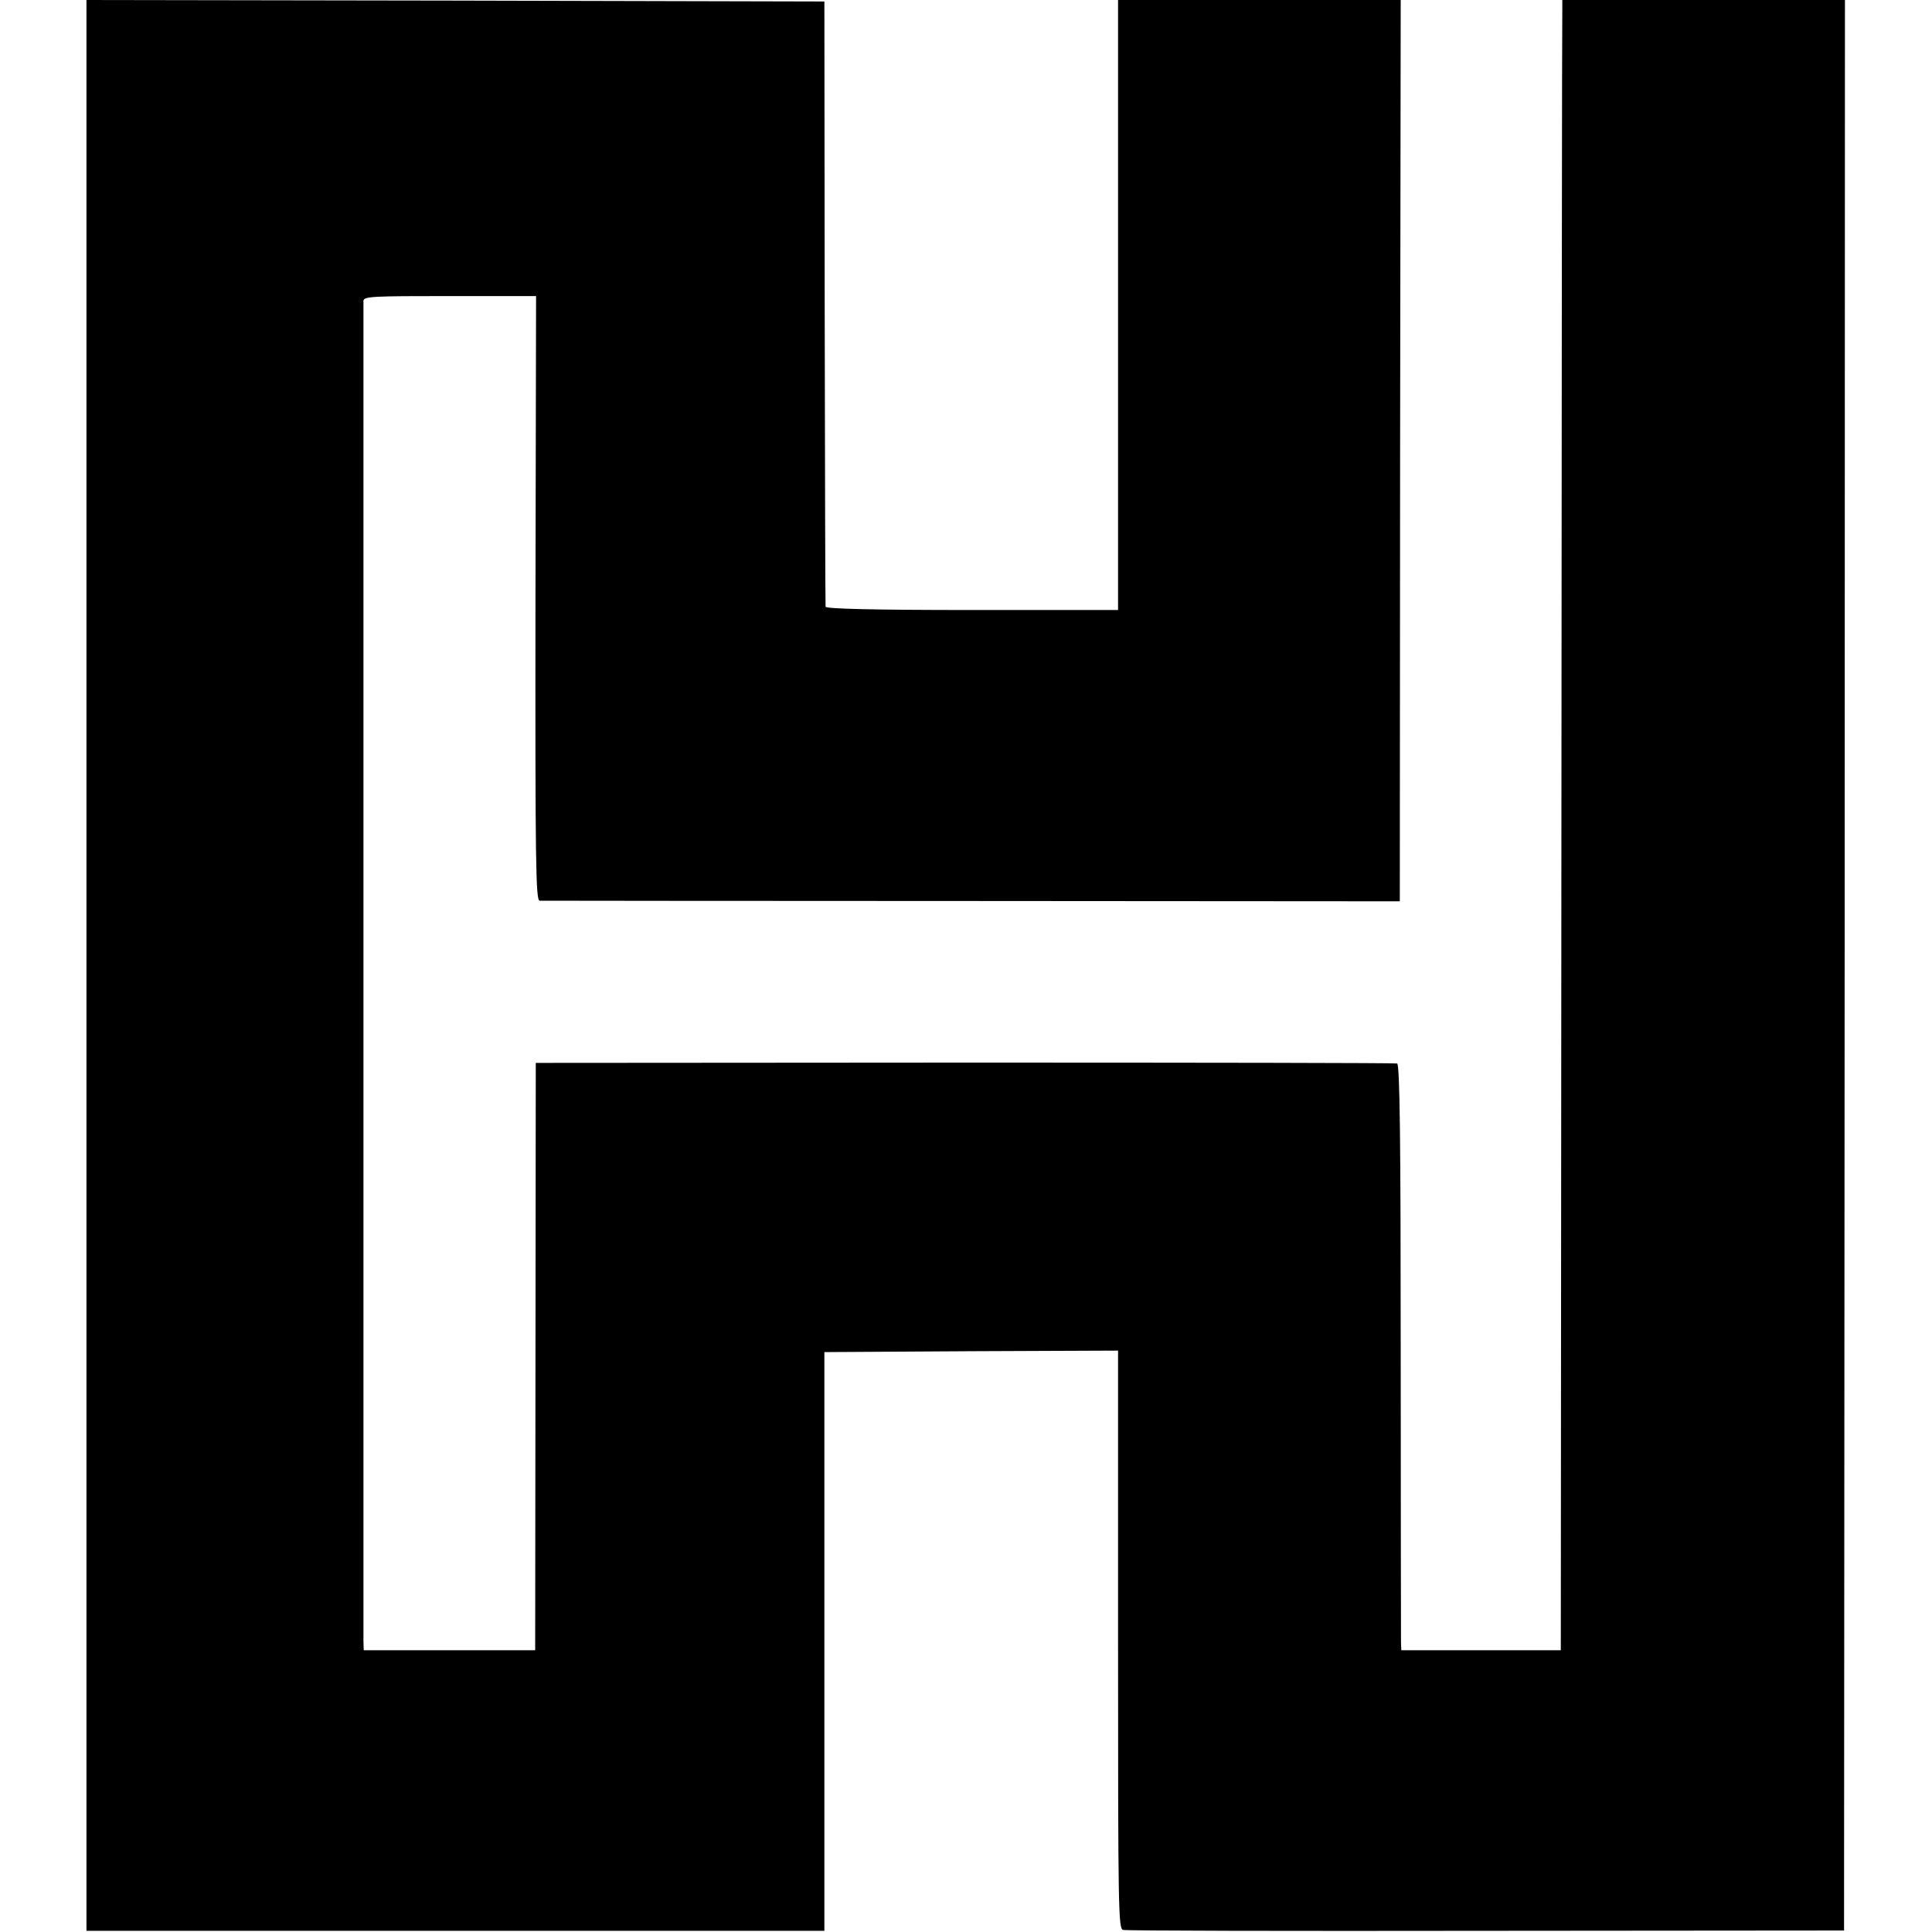 <?xml version="1.0" standalone="no"?>
<!DOCTYPE svg PUBLIC "-//W3C//DTD SVG 20010904//EN"
 "http://www.w3.org/TR/2001/REC-SVG-20010904/DTD/svg10.dtd">
<svg version="1.0" xmlns="http://www.w3.org/2000/svg"
 width="648pt" height="648pt" viewBox="0 0 648 648"
 preserveAspectRatio="xMidYMid meet">
<g transform="translate(0,648) scale(0.1,-0.1)"
fill="#000000" stroke="none">
<path d="M290 3242 l0 -3238 1238 0 1237 0 0 970 0 971 493 3 492 2 0 -969 c0
-915 1 -970 17 -974 10 -3 558 -4 1218 -3 l1200 1 2 3238 1 3237 -474 0 -474
0 0 -32 c-1 -18 -2 -1264 -3 -2768 l-2 -2735 -267 0 -268 0 -1 25 c0 14 -1
456 -1 982 0 704 -3 958 -12 961 -6 2 -659 3 -1450 3 l-1439 -1 -1 -985 -1
-985 -287 0 -288 0 -1 30 c0 36 0 4473 0 4496 1 15 31 16 290 16 l289 0 -2
-1013 c-1 -895 1 -1014 14 -1015 8 0 661 -1 1450 -1 l1435 -1 1 1512 2 1511
-474 0 -474 0 0 -1023 0 -1023 -490 0 c-329 0 -490 4 -491 11 -1 5 -2 465 -3
1020 l-1 1010 -1237 3 -1238 2 0 -3238z"/>
</g>
</svg>
